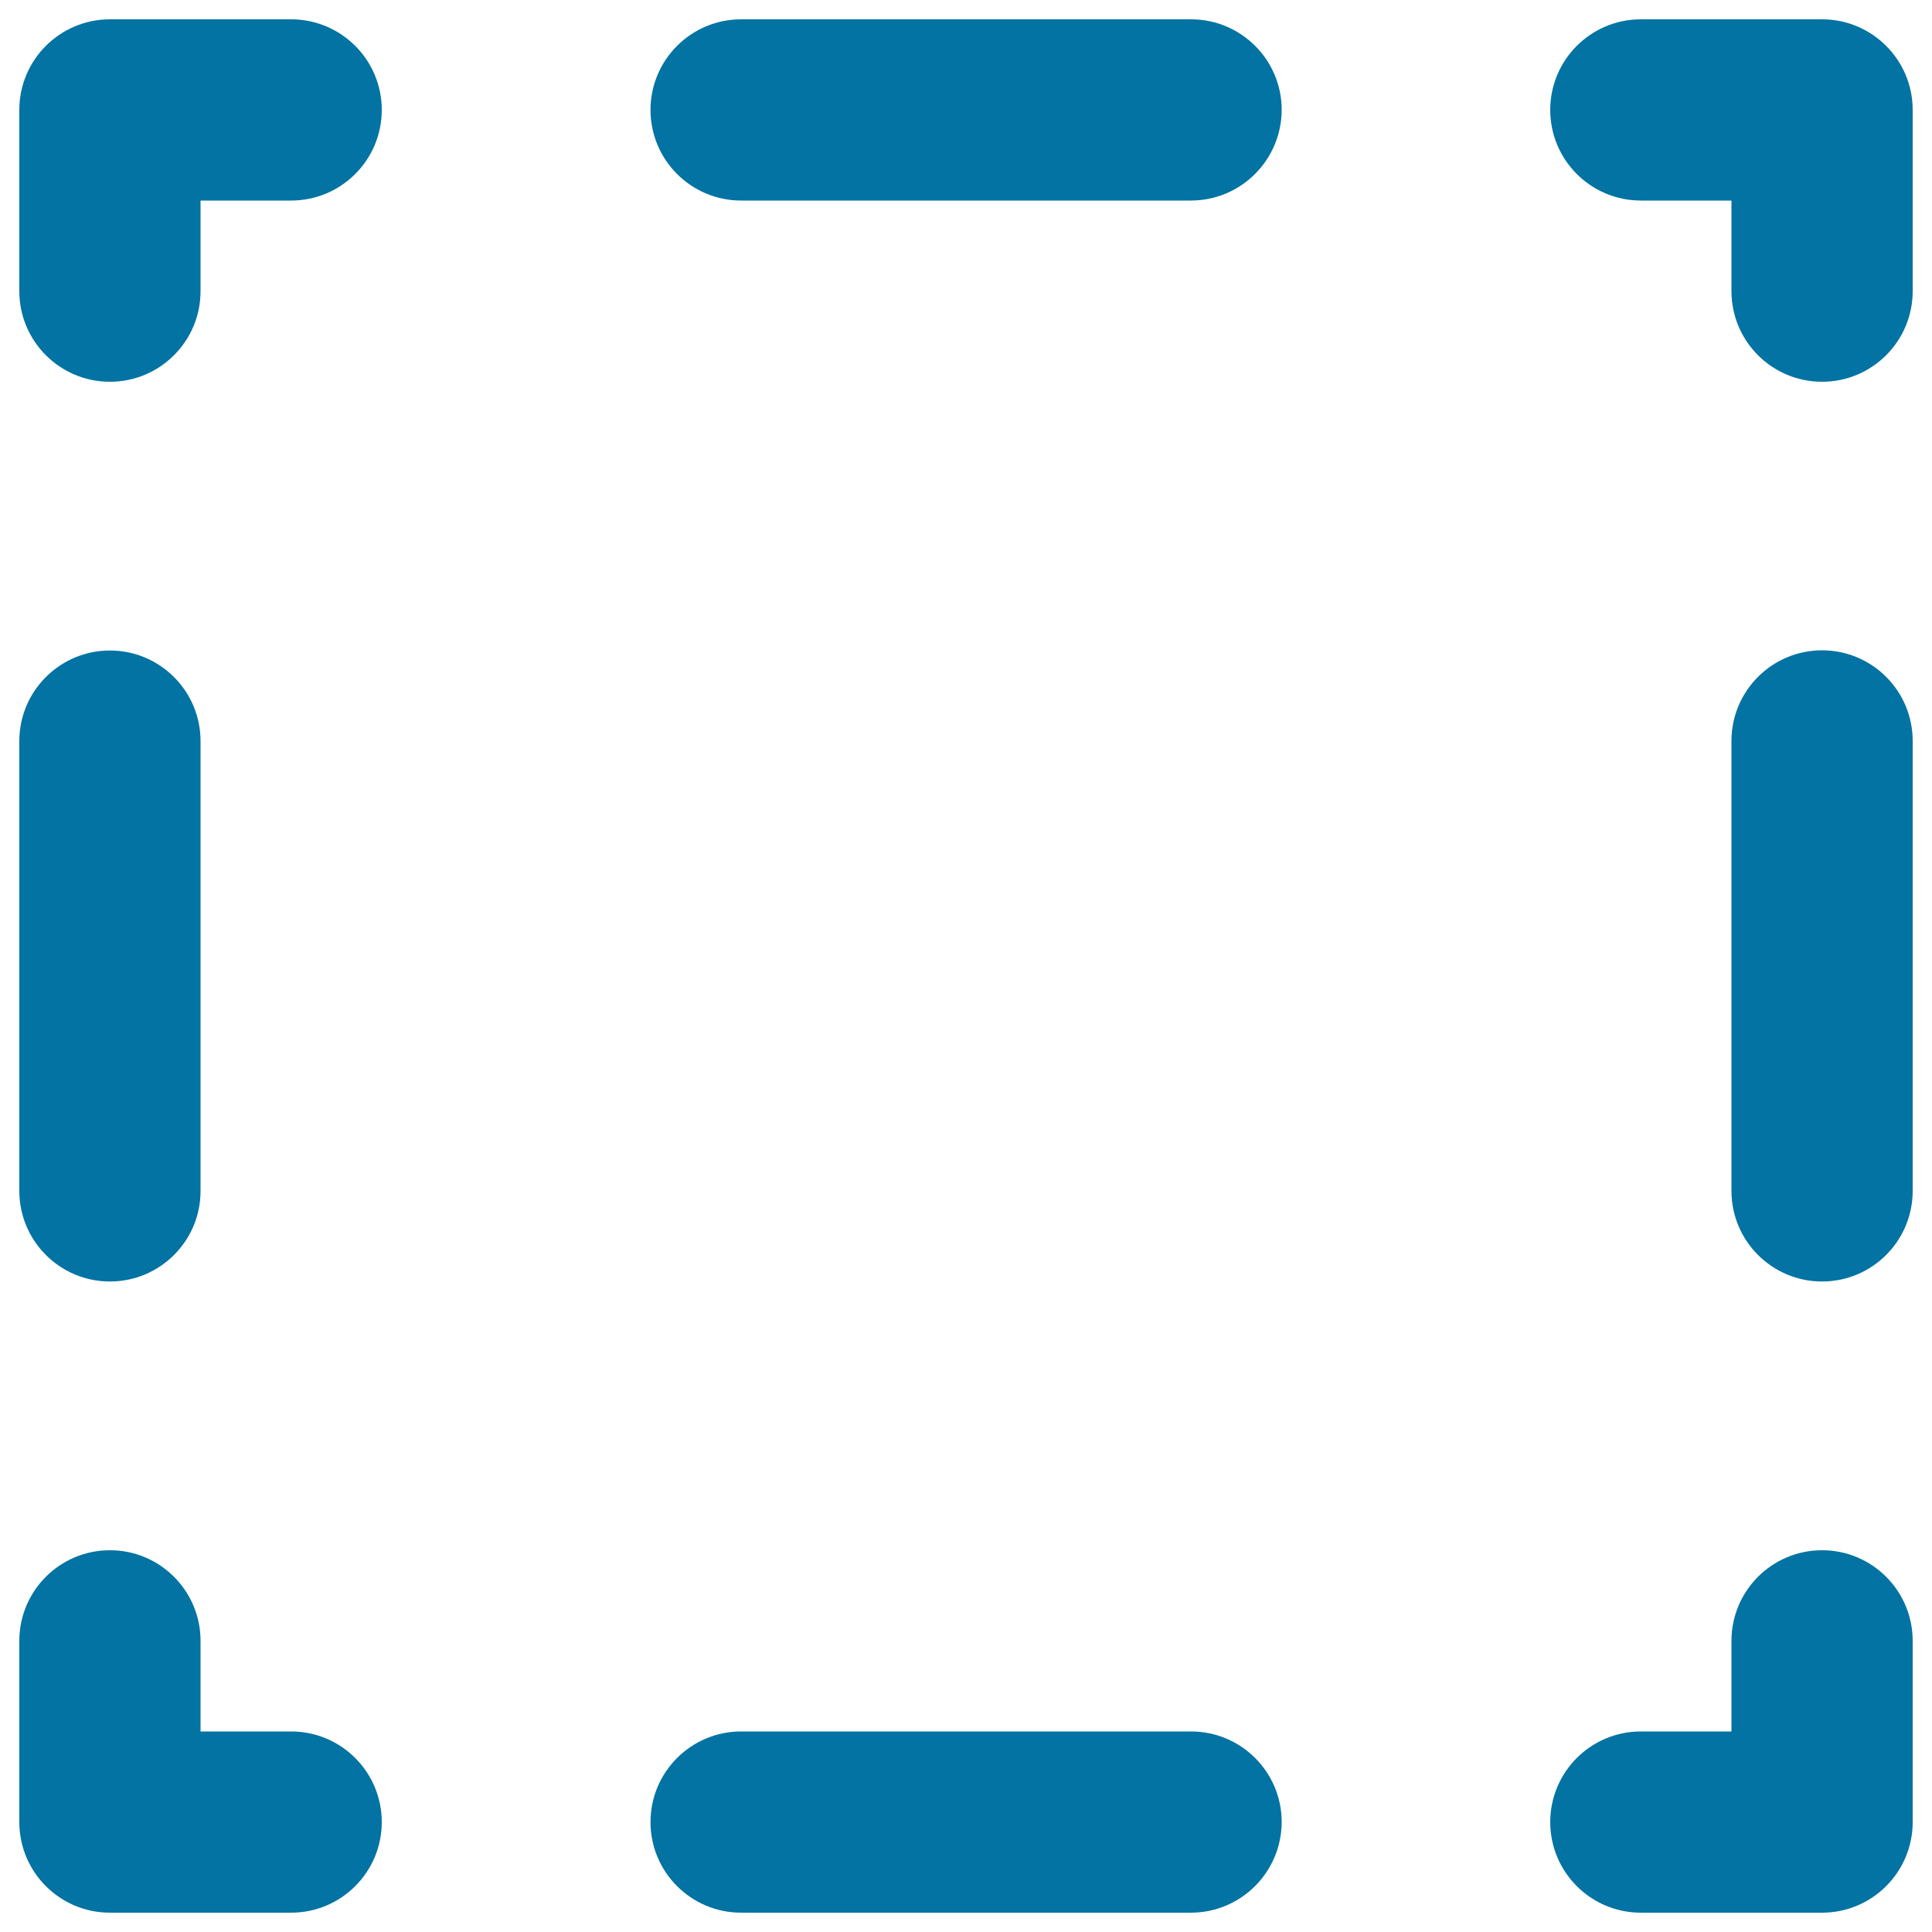 <svg xmlns="http://www.w3.org/2000/svg" viewBox="0 0 1000 1000" style="fill:#0273a2">
<title>Line Square SVG icon</title>
<g><g><g><path d="M943.1,990h-93.8c-25.9,0-46.9-21-46.9-46.9s21-46.9,46.9-46.9h46.9v-46.9c0-25.9,21-46.9,46.9-46.9c25.9,0,46.9,21,46.9,46.9v93.8C990,969,969,990,943.1,990z"/></g><g><path d="M616.4,990H383.6c-25.9,0-46.9-21-46.9-46.9s21-46.9,46.9-46.9h232.9c25.9,0,46.9,21,46.9,46.9C663.3,969,642.3,990,616.4,990z"/></g><g><path d="M150.7,990H56.9C31,990,10,969,10,943.1v-93.8c0-25.9,21-46.9,46.9-46.9s46.9,21,46.9,46.9v46.9h46.9c25.9,0,46.9,21,46.9,46.9C197.6,969,176.6,990,150.7,990z"/></g><g><path d="M56.9,663.3c-25.9,0-46.9-21-46.9-46.9V383.6c0-25.9,21-46.9,46.9-46.9s46.9,21,46.9,46.9v232.9C103.8,642.3,82.8,663.3,56.9,663.3z"/></g><g><path d="M56.9,197.6c-25.9,0-46.9-21-46.9-46.9V56.9C10,31,31,10,56.9,10h93.8c25.9,0,46.9,21,46.9,46.9s-21,46.9-46.9,46.9h-46.9v46.9C103.8,176.6,82.8,197.6,56.9,197.6z"/></g><g><path d="M616.4,103.8H383.6c-25.9,0-46.9-21-46.9-46.9c0-25.9,21-46.9,46.9-46.9h232.9c25.9,0,46.9,21,46.9,46.9C663.3,82.8,642.3,103.8,616.4,103.8z"/></g><g><path d="M943.1,197.6c-25.9,0-46.9-21-46.9-46.9v-46.9h-46.9c-25.9,0-46.9-21-46.9-46.9c0-25.9,21-46.9,46.9-46.9h93.8C969,10,990,31,990,56.9v93.8C990,176.6,969,197.6,943.1,197.6z"/></g><g><path d="M943.1,663.3c-25.9,0-46.9-21-46.9-46.9V383.5c0-25.9,21-46.9,46.9-46.9c25.9,0,46.9,21,46.9,46.9v232.9C990,642.3,969,663.3,943.1,663.3z"/></g></g></g>
</svg>